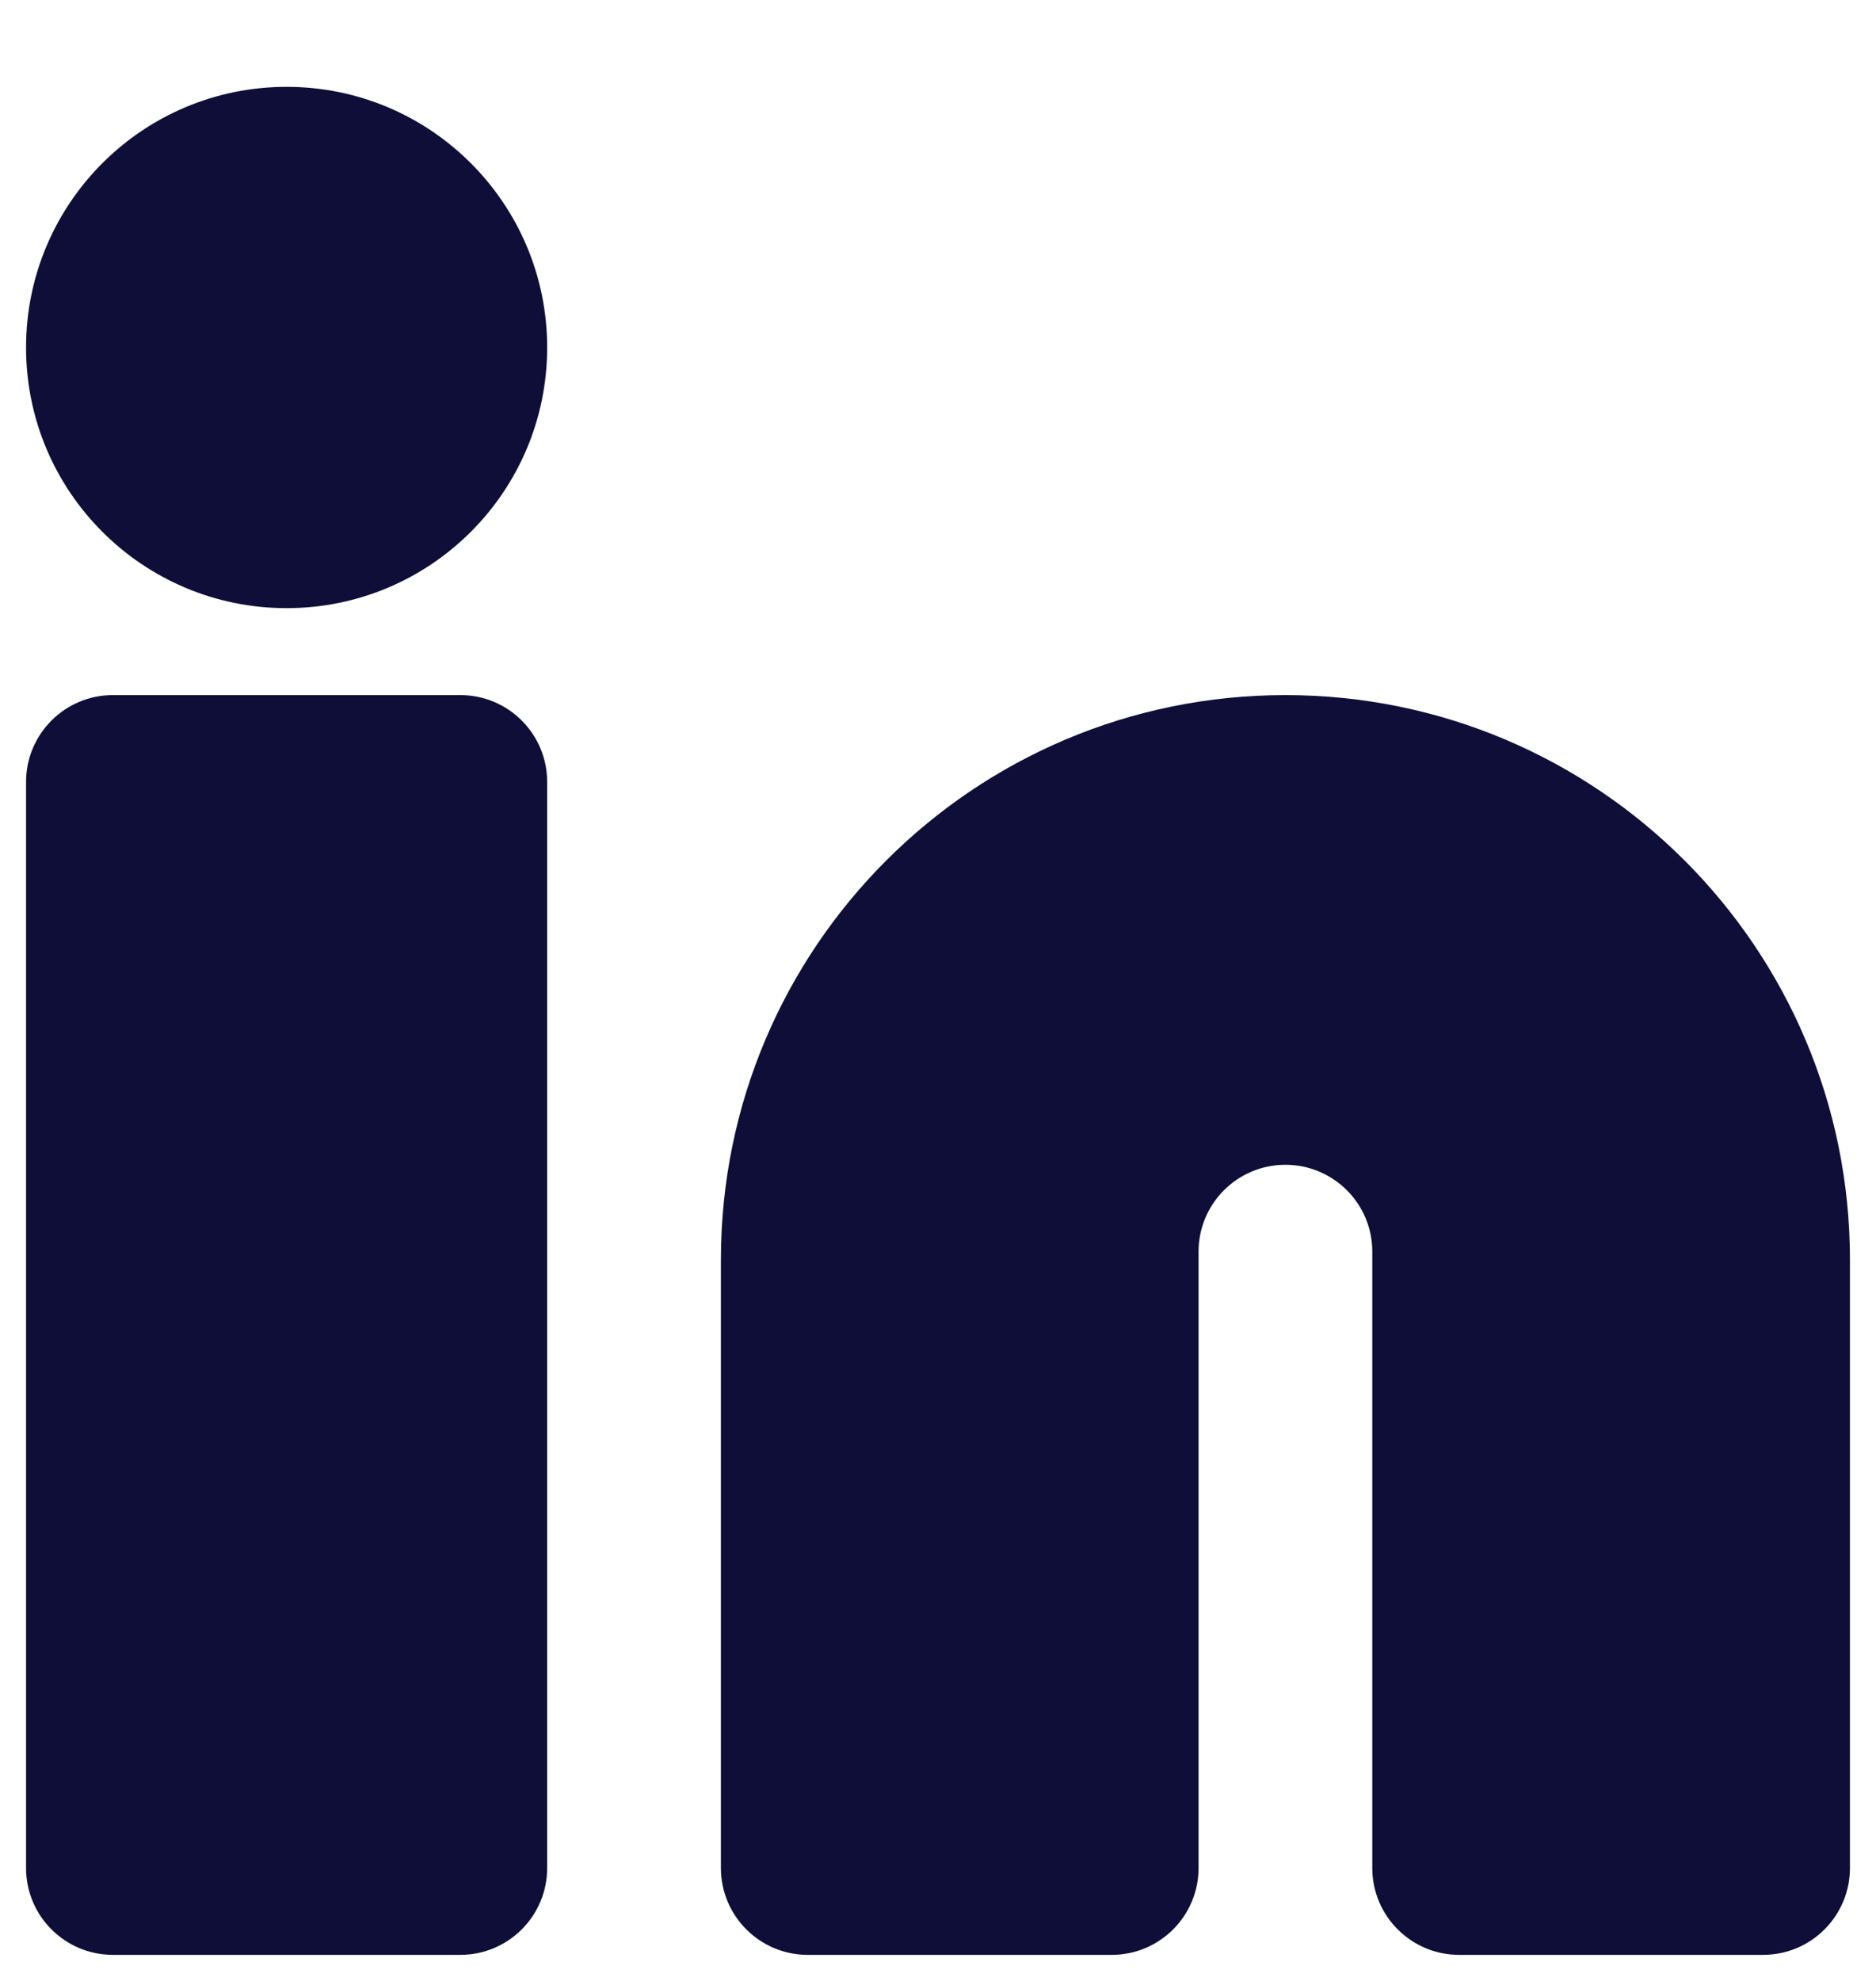 <svg width="18" height="19" viewBox="0 0 18 19" fill="none" xmlns="http://www.w3.org/2000/svg">
<path d="M0.25 3.333C0.25 1.953 1.369 0.833 2.75 0.833C4.131 0.833 5.25 1.953 5.25 3.333C5.25 4.714 4.131 5.833 2.75 5.833C1.369 5.833 0.25 4.714 0.25 3.333Z" fill="#0E0E38"/>
<path d="M0.25 7.5C0.25 7.04 0.623 6.667 1.083 6.667H4.417C4.877 6.667 5.25 7.04 5.25 7.5V17.917C5.25 18.377 4.877 18.75 4.417 18.75H1.083C0.623 18.75 0.25 18.377 0.25 17.917V7.5Z" fill="#0E0E38"/>
<path d="M6.917 17.917C6.917 18.377 7.29 18.75 7.75 18.75H10.667C11.127 18.75 11.5 18.377 11.5 17.917V12.005C11.5 11.545 11.873 11.172 12.333 11.172C12.794 11.172 13.167 11.545 13.167 12.005V17.917C13.167 18.377 13.54 18.75 14 18.75H16.917C17.377 18.75 17.75 18.377 17.75 17.917V12.083C17.75 9.092 15.325 6.667 12.333 6.667C9.342 6.667 6.917 9.092 6.917 12.083V17.917Z" fill="#0E0E38"/>
</svg>
